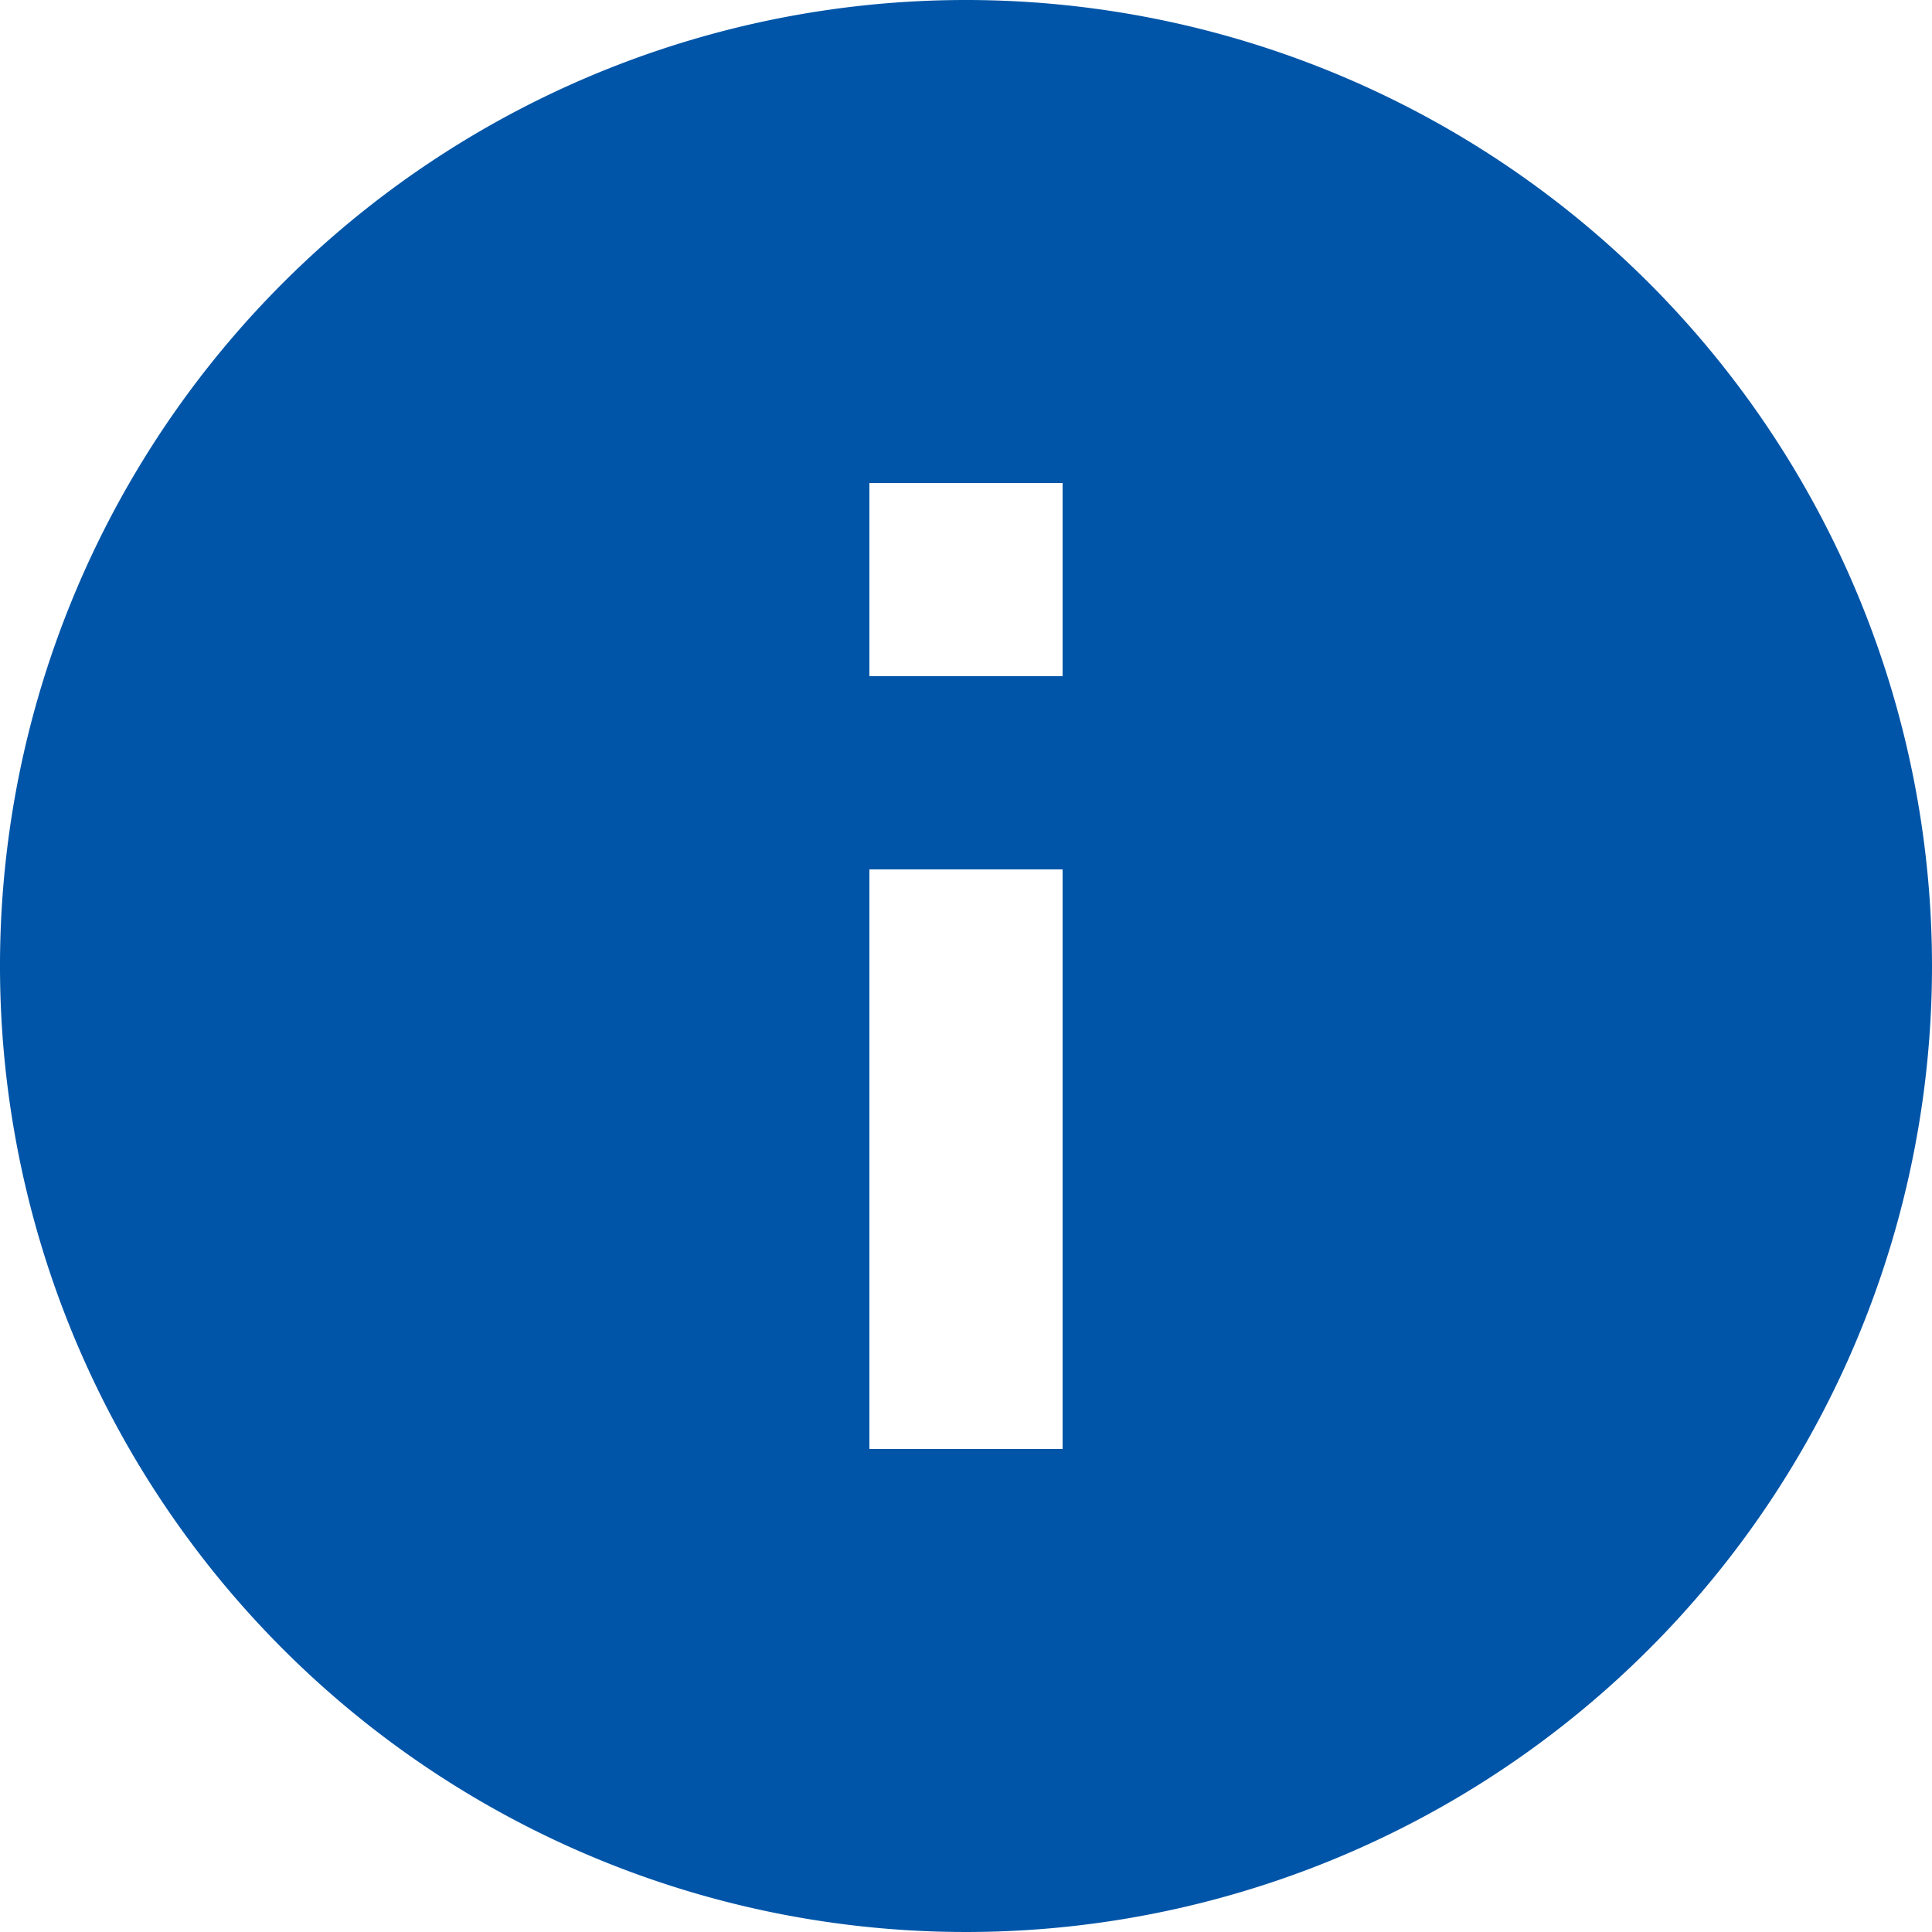 <svg xmlns="http://www.w3.org/2000/svg" width="70.578" height="70.578" viewBox="0 0 70.578 70.578">
  <path id="Icon_material-info" data-name="Icon material-info" d="M38.289,3A35.289,35.289,0,1,0,73.578,38.289,35.3,35.3,0,0,0,38.289,3Zm3.529,52.934H34.76V34.76h7.058Zm0-28.231H34.76V20.645h7.058Z" transform="translate(-3 -3)" fill="#0055a8"/>
</svg>
